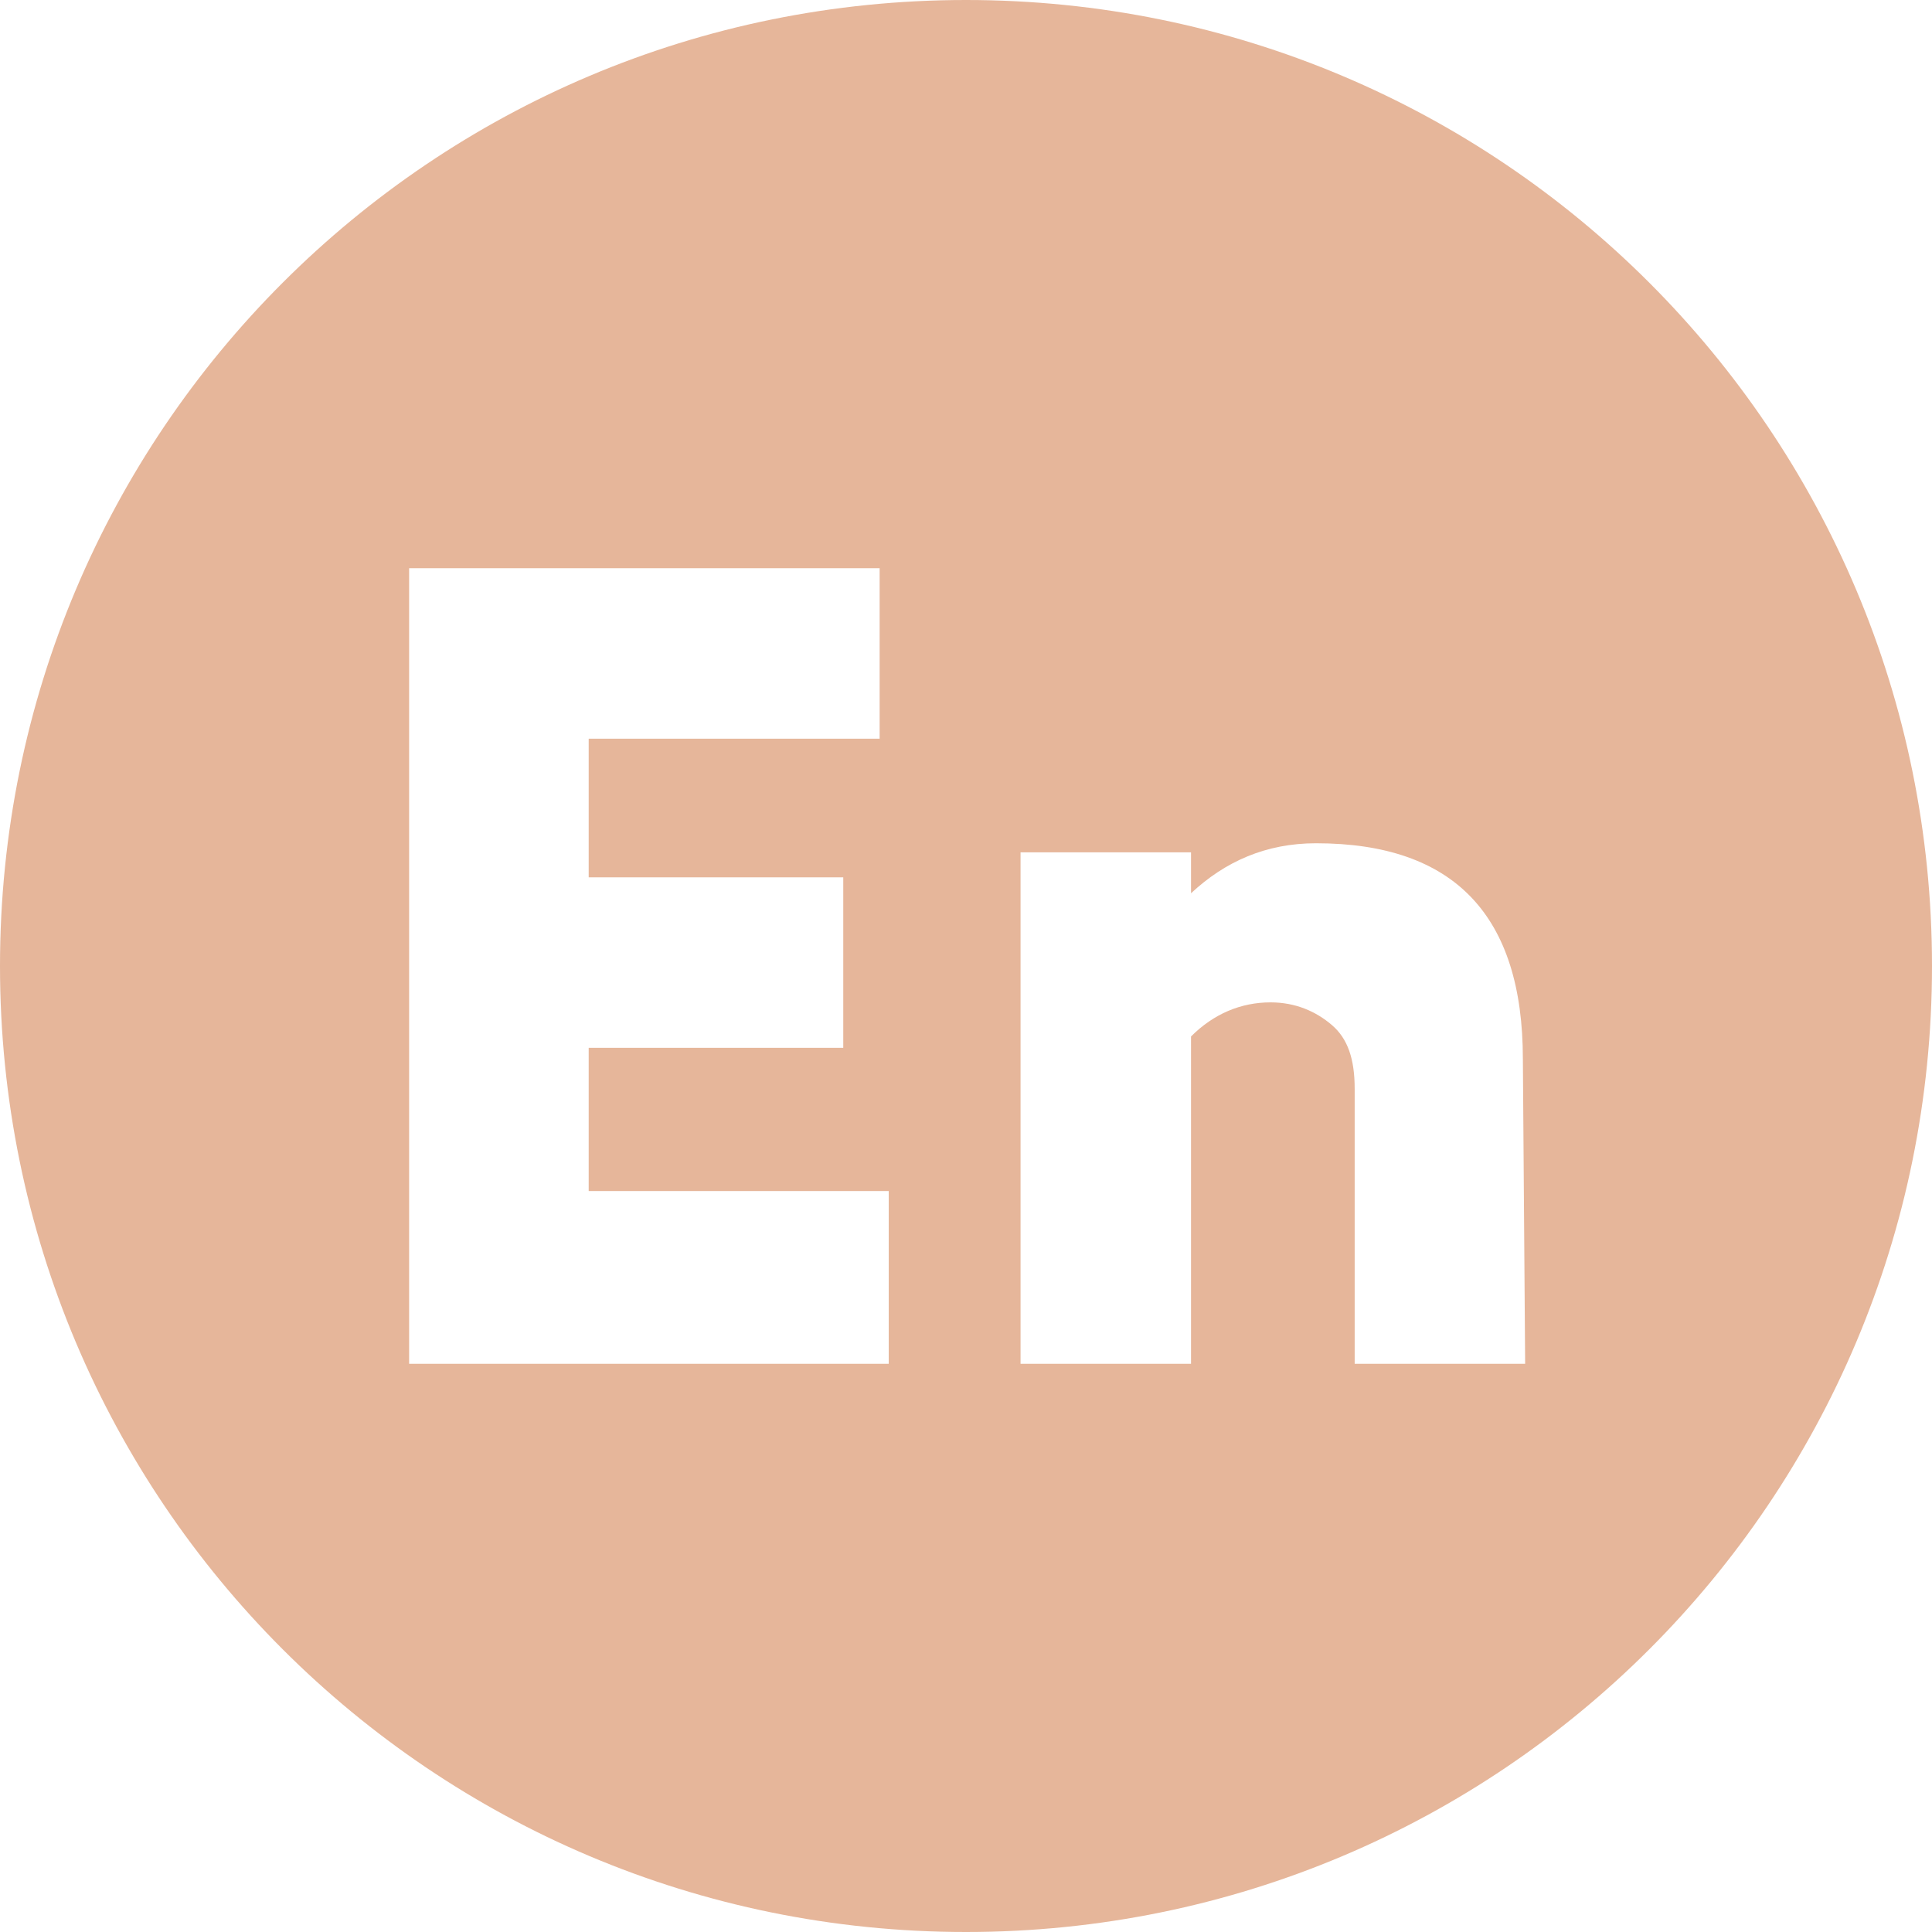 <?xml version="1.0" encoding="UTF-8"?> <!-- Generator: Adobe Illustrator 26.2.1, SVG Export Plug-In . SVG Version: 6.00 Build 0) --> <svg xmlns="http://www.w3.org/2000/svg" xmlns:xlink="http://www.w3.org/1999/xlink" id="Layer_1" x="0px" y="0px" viewBox="0 0 85 85" style="enable-background:new 0 0 85 85;" xml:space="preserve"> <style type="text/css"> .st0{fill:#E6B69A;} </style> <g id="a"> </g> <g id="b"> <g id="c"> <path class="st0" d="M42.5,0C19,0,0,19,0,42.5S19,85,42.5,85S85,66,85,42.5S66,0,42.5,0z M39.2,60H18V25h20.7v7.5H25.9v6.1h11.2 v7.5H25.9v6.3h13.2V60L39.2,60z M67.1,60h-7.5V47.9c0-1.3-0.3-2.2-1-2.8c-0.7-0.6-1.6-1-2.7-1c-1.3,0-2.5,0.5-3.5,1.5V60h-7.5 V37.5h7.5v1.8c1.5-1.4,3.3-2.2,5.5-2.2c6.1,0,9.1,3.2,9.1,9.5L67.1,60L67.1,60z"></path> </g> </g> </svg> 
